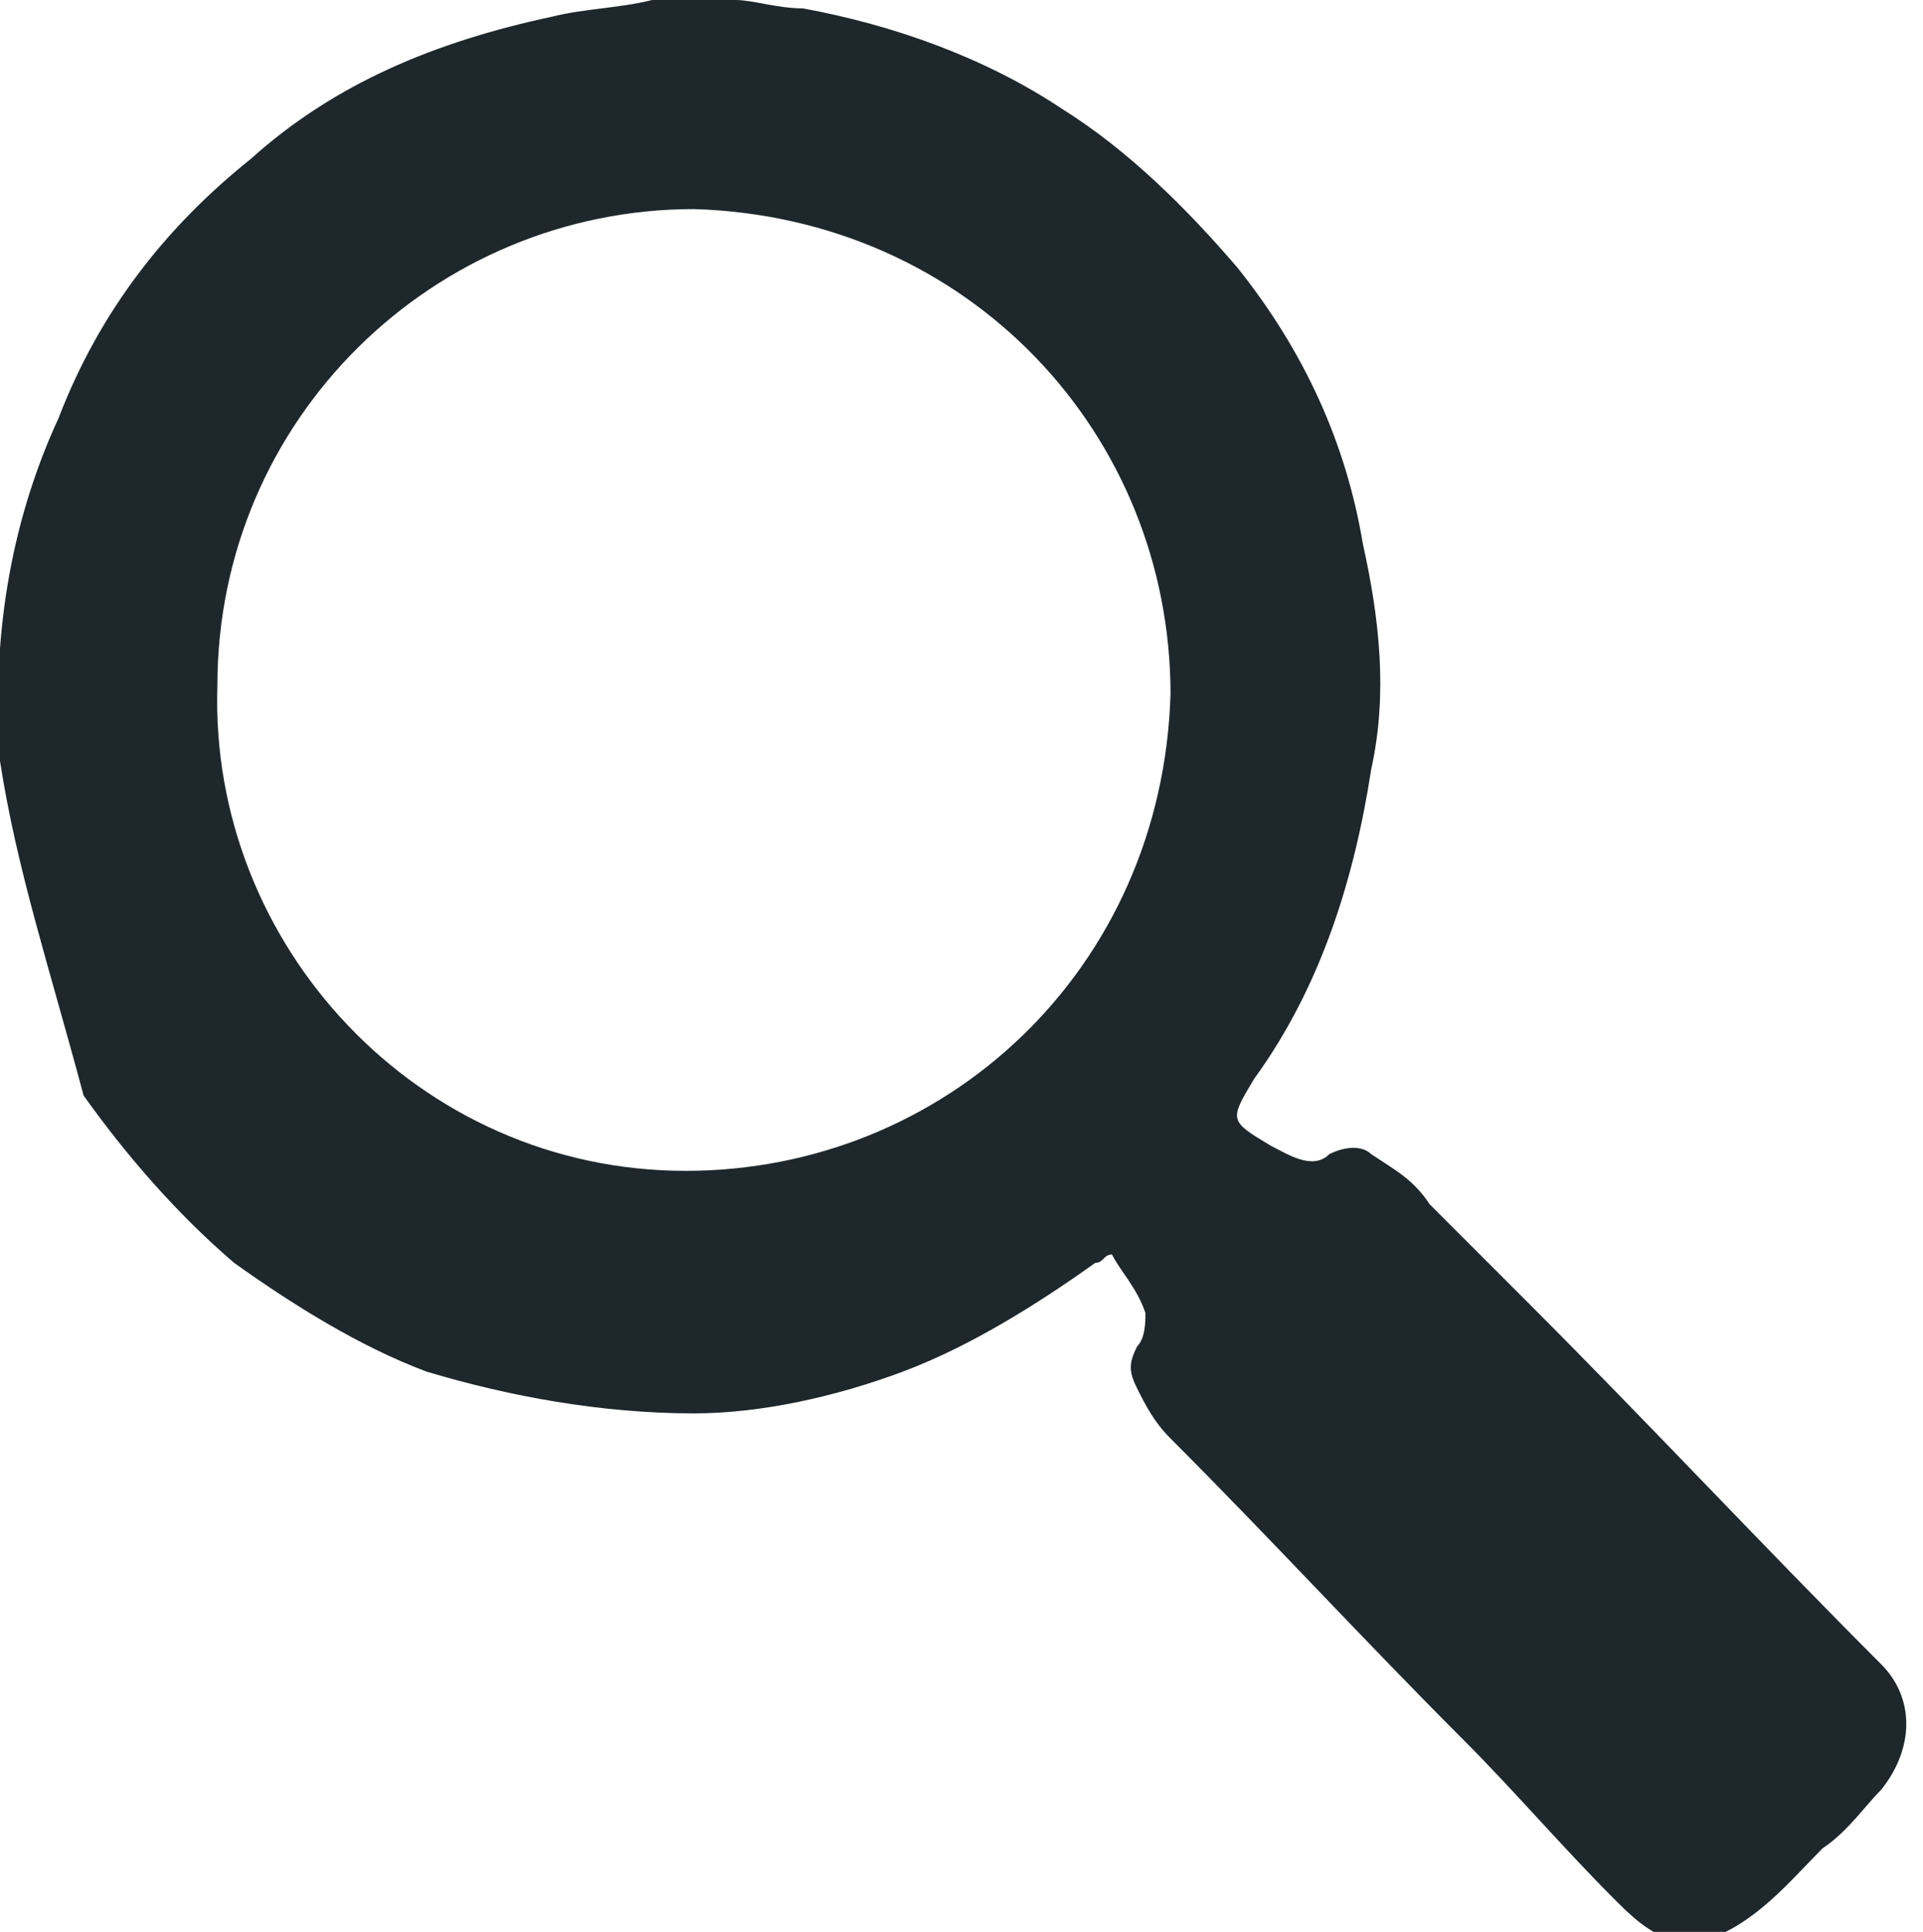 <svg version="1.1" id="Layer_1" xmlns="http://www.w3.org/2000/svg" xmlns:xlink="http://www.w3.org/1999/xlink" x="0px" y="0px"
	 width="23px" height="23.1px" viewBox="0 0 23 23.1" style="enable-background:new 0 0 23 23.1;" xml:space="preserve">
<style type="text/css">
	.st0{fill:#1E272C;}
</style>
<g id="IgTyyl.tif">
	<g>
		<path class="st0" d="M7.8,0c0.3,0,0.6,0,1,0C9,0,9.3,0.1,9.6,0.1c1.1,0.2,2.2,0.6,3.1,1.2c0.8,0.5,1.5,1.2,2.1,1.9
			c0.8,1,1.3,2.1,1.5,3.3c0.2,0.9,0.3,1.8,0.1,2.7c-0.2,1.3-0.6,2.6-1.4,3.7c-0.3,0.5-0.3,0.5,0.2,0.8c0.2,0.1,0.5,0.3,0.7,0.1
			c0.2-0.1,0.4-0.1,0.5,0c0.3,0.2,0.5,0.3,0.7,0.6c0.4,0.4,0.8,0.8,1.2,1.2c1.4,1.4,2.8,2.9,4.2,4.3c0.4,0.4,0.4,1,0,1.5
			c-0.2,0.2-0.4,0.5-0.7,0.7c-0.4,0.4-0.8,0.9-1.4,1.1c-0.1,0-0.3,0-0.4,0c-0.3-0.1-0.5-0.3-0.7-0.5c-0.6-0.6-1.2-1.3-1.8-1.9
			c-1.2-1.2-2.3-2.4-3.5-3.6c-0.2-0.2-0.3-0.4-0.4-0.6c-0.1-0.2-0.1-0.3,0-0.5c0.1-0.1,0.1-0.3,0.1-0.4c-0.1-0.3-0.3-0.5-0.4-0.7
			c-0.1,0-0.1,0.1-0.2,0.1c-0.7,0.5-1.5,1-2.3,1.3c-0.8,0.3-1.7,0.5-2.5,0.5c-1.1,0-2.2-0.2-3.2-0.5c-0.8-0.3-1.6-0.8-2.3-1.3
			c-0.7-0.6-1.3-1.3-1.8-2c-0.4-1.5-0.8-2.7-1-4C-0.1,7.7,0.1,6.3,0.7,5C1.2,3.7,2,2.7,3,1.9C4,1,5.2,0.5,6.6,0.2
			C7,0.1,7.4,0.1,7.8,0z M8.2,14c3.1,0,5.7-2.4,5.8-5.7c0-3.1-2.4-5.7-5.7-5.8C5.2,2.5,2.6,5,2.6,8.2C2.5,11.3,5,14,8.2,14z"/>
	</g>
</g>
</svg>
